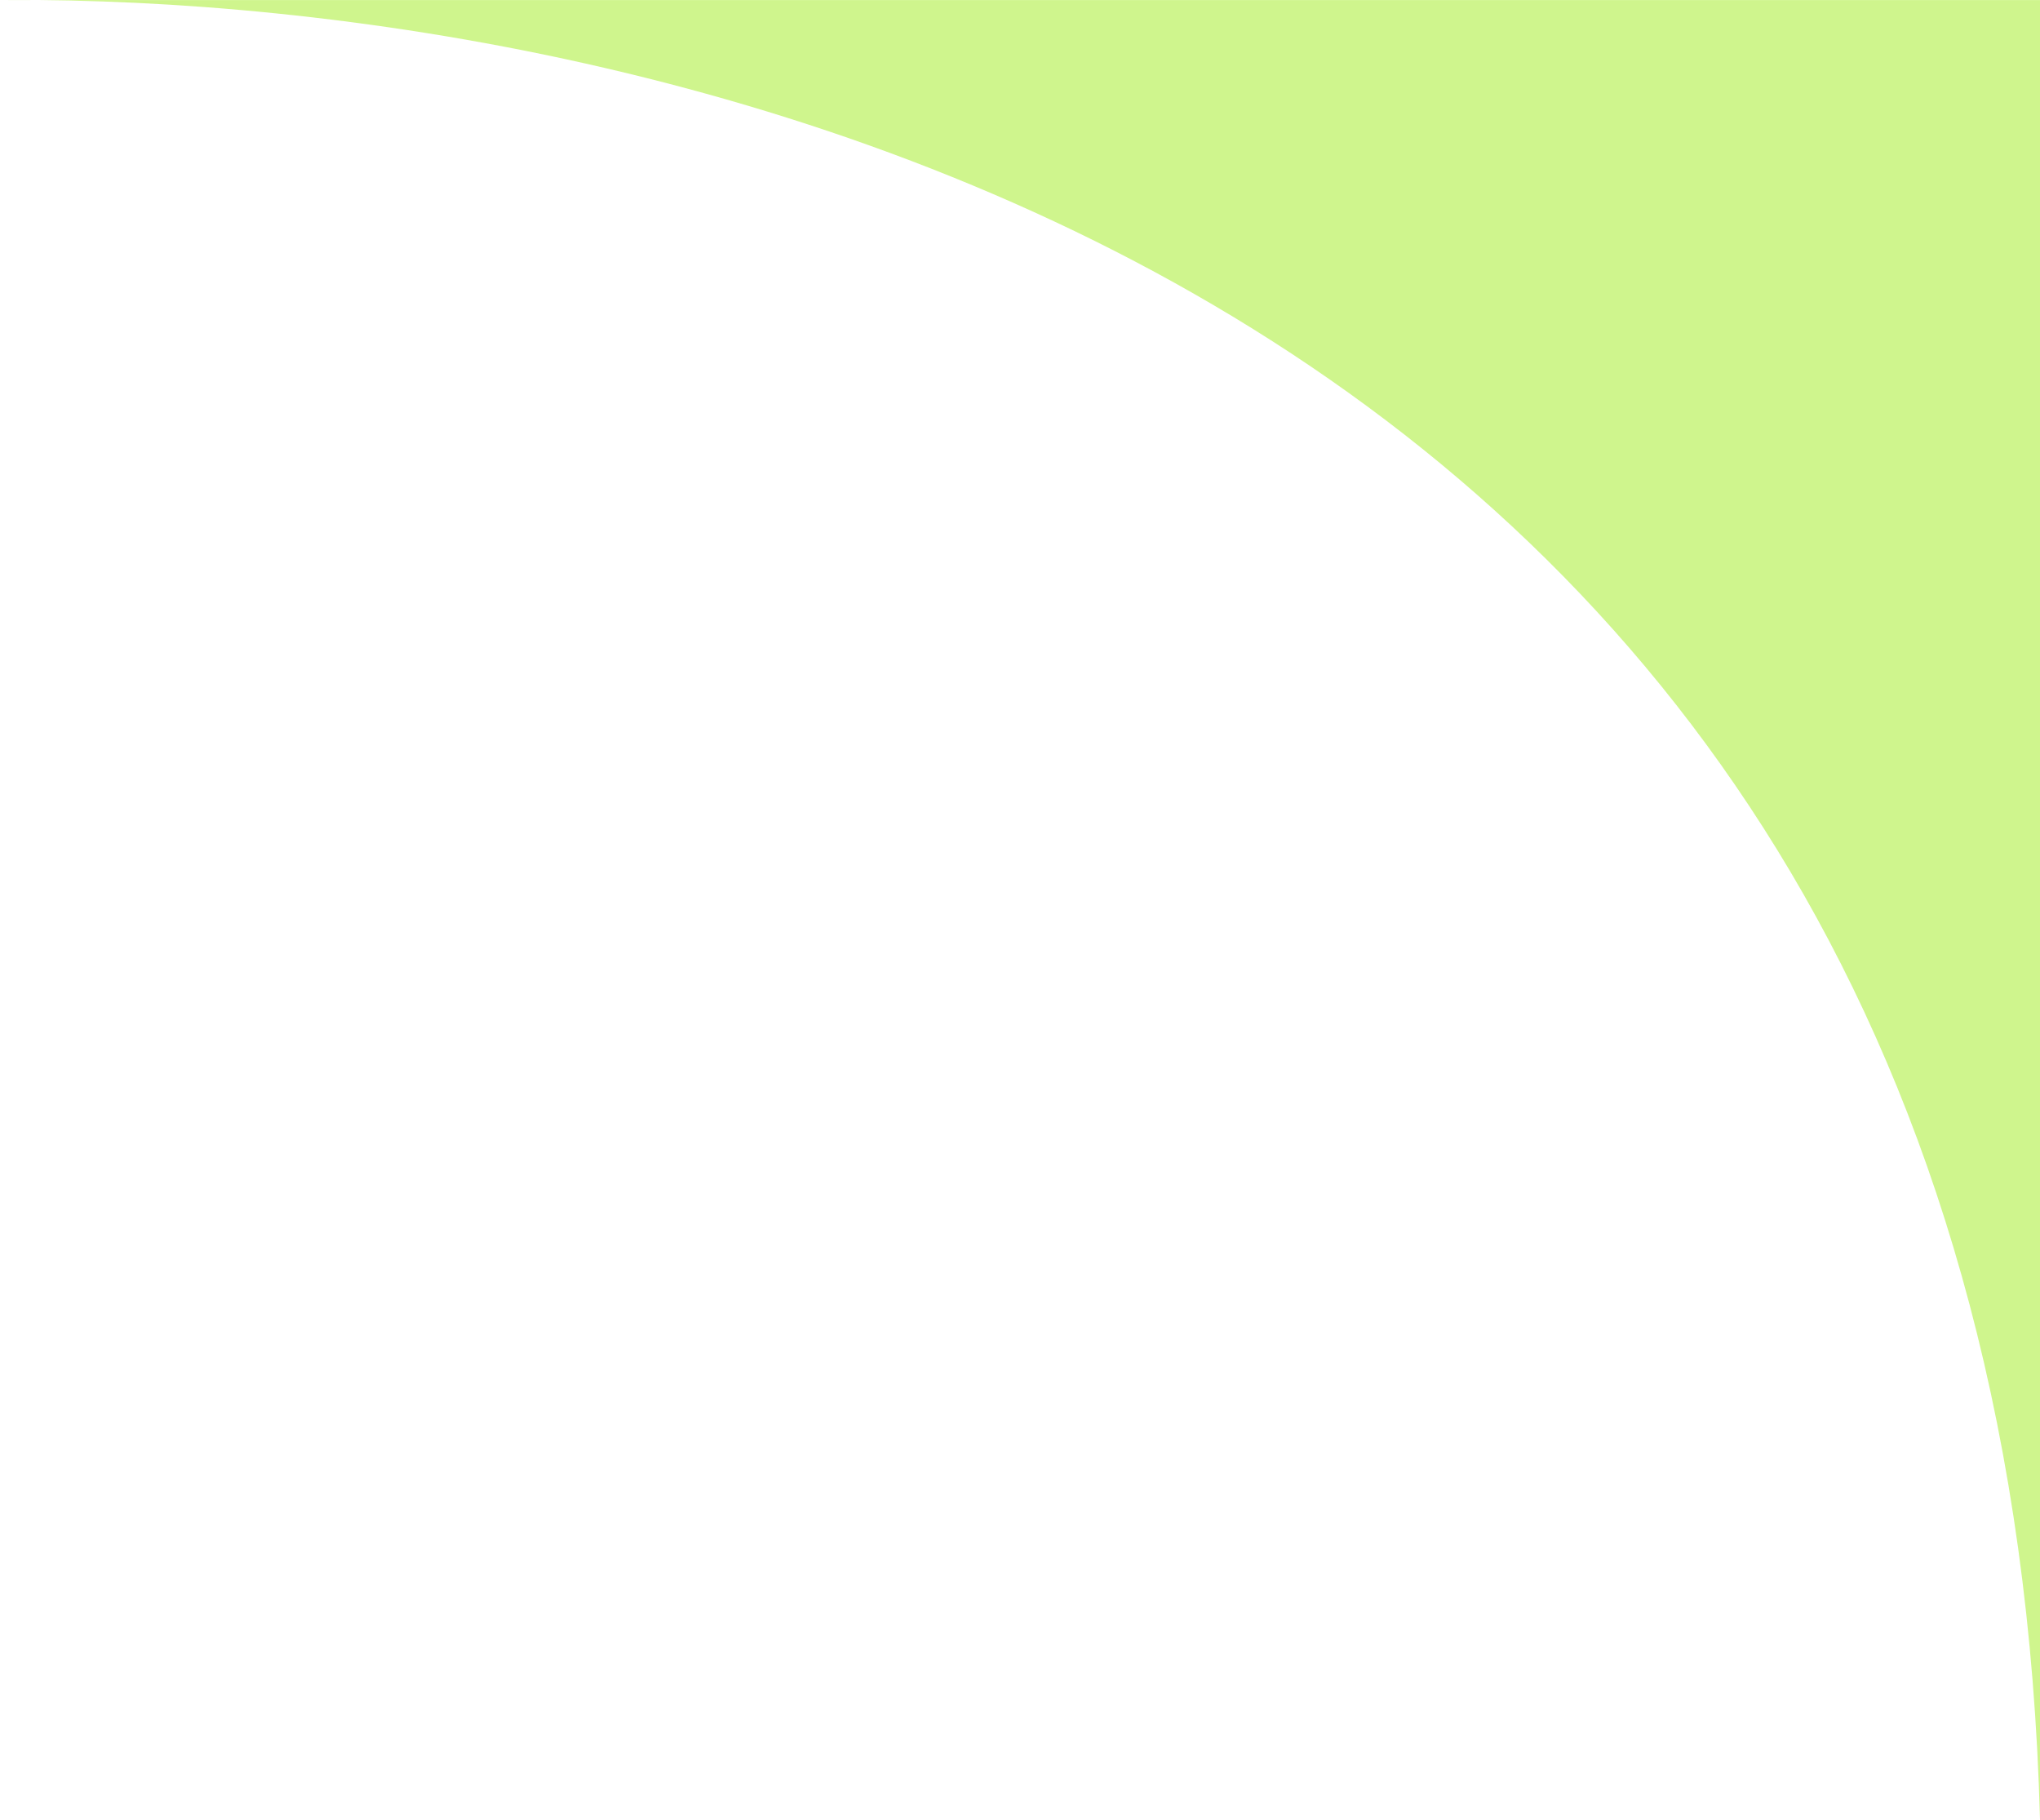 <svg xmlns="http://www.w3.org/2000/svg" width="37" height="33" viewBox="0 0 37 33" fill="none"><path id="Vector 9" d="M37 33V0.001H0.702C0.463 -0.001 0.229 -0 0 0.001H0.702C12.709 0.103 36.272 5.401 37 33Z" fill="#CFF58D"></path></svg>